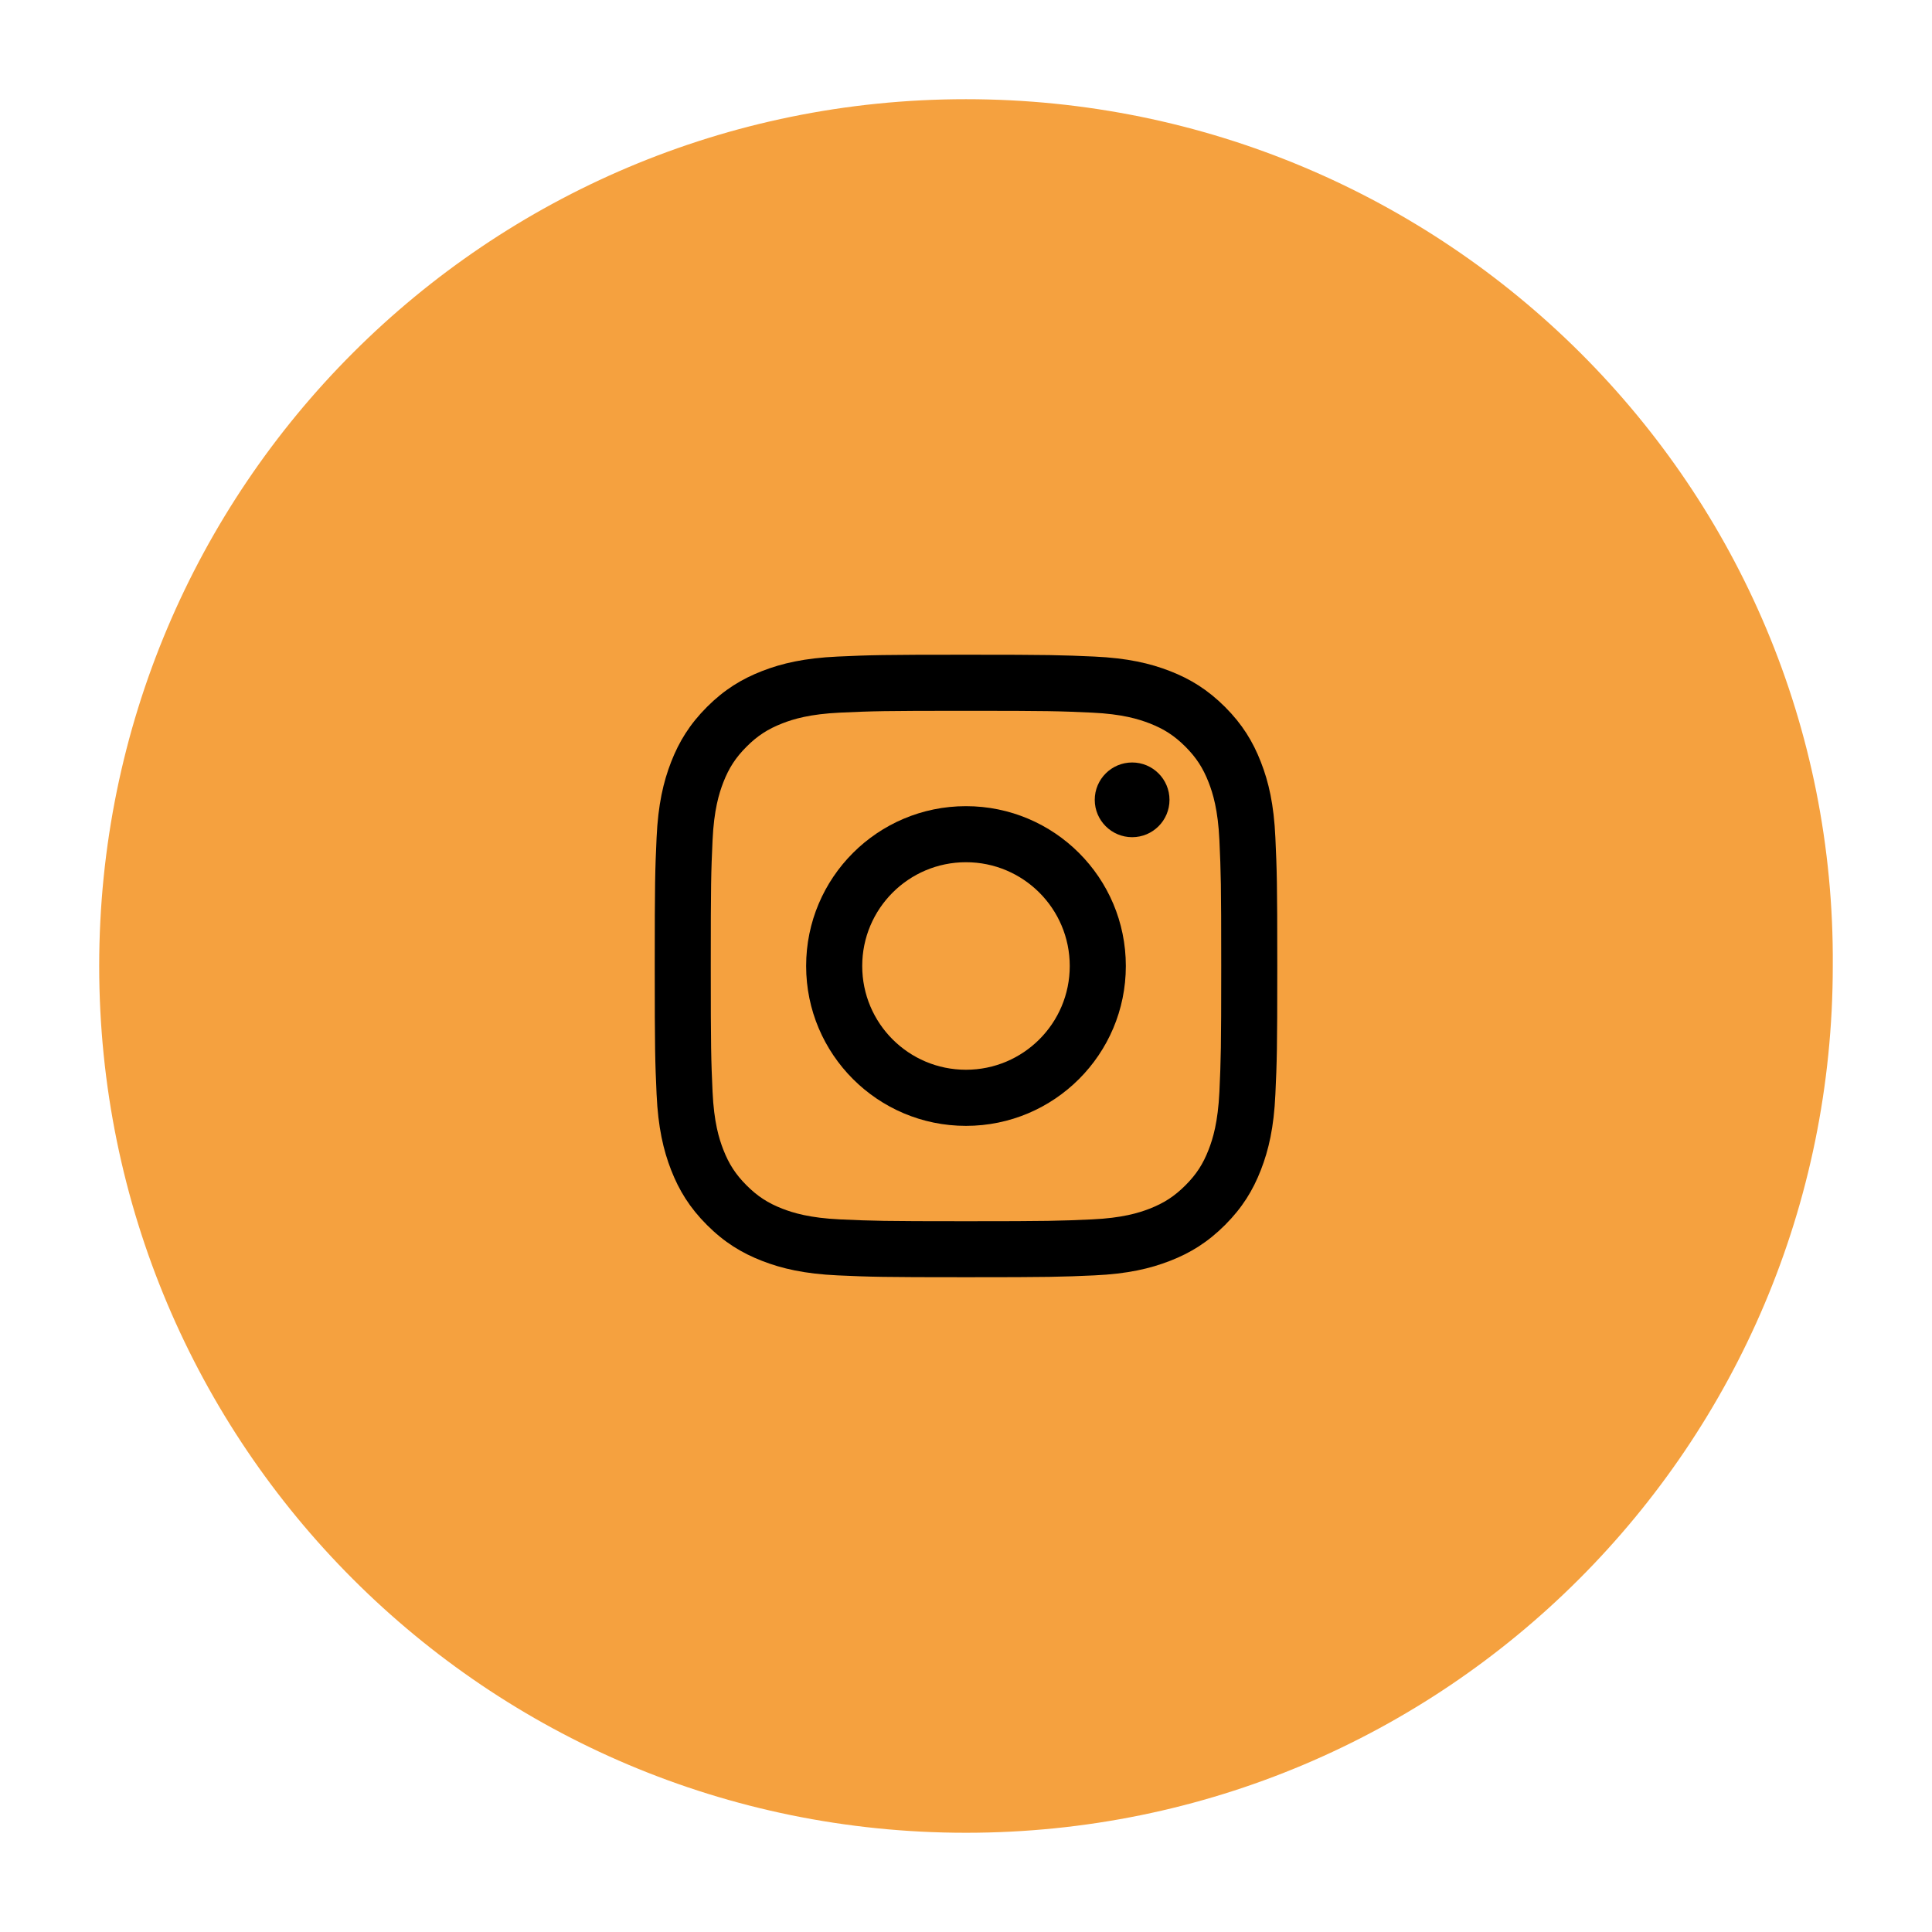 <?xml version="1.0" encoding="utf-8"?>
<!-- Generator: Adobe Illustrator 16.0.0, SVG Export Plug-In . SVG Version: 6.00 Build 0)  -->
<!DOCTYPE svg PUBLIC "-//W3C//DTD SVG 1.1//EN" "http://www.w3.org/Graphics/SVG/1.1/DTD/svg11.dtd">
<svg version="1.1" id="Layer_1" xmlns="http://www.w3.org/2000/svg" xmlns:xlink="http://www.w3.org/1999/xlink" x="0px" y="0px"
	 width="67px" height="67px" viewBox="0 0 67 67" enable-background="new 0 0 67 67" xml:space="preserve">
<g>
	<path fill="#F5A13F" d="M33.498,3.44C16.881,3.44,3.44,16.882,3.44,33.499c0,16.618,13.441,30.06,30.058,30.06
		c16.62,0,30.061-13.44,30.061-30.06C63.68,16.882,50.117,3.44,33.498,3.44z"/>
	<g id="XMLID_2_">
		<path id="XMLID_7_" d="M33.499,24.65c2.882,0,3.224,0.011,4.363,0.063c1.053,0.048,1.623,0.225,2.004,0.372
			c0.504,0.196,0.863,0.43,1.242,0.808c0.377,0.378,0.611,0.737,0.807,1.241c0.148,0.38,0.324,0.952,0.373,2.005
			c0.051,1.138,0.063,1.479,0.063,4.361c0,2.883-0.012,3.225-0.063,4.363c-0.051,1.053-0.225,1.624-0.373,2.004
			c-0.195,0.504-0.43,0.864-0.807,1.241c-0.379,0.378-0.738,0.612-1.242,0.809c-0.381,0.147-0.951,0.323-2.004,0.371
			c-1.139,0.051-1.479,0.063-4.363,0.063c-2.882,0-3.224-0.012-4.362-0.063c-1.052-0.049-1.625-0.225-2.004-0.371
			c-0.504-0.196-0.864-0.431-1.242-0.809c-0.377-0.377-0.612-0.737-0.808-1.241c-0.148-0.381-0.324-0.951-0.372-2.004
			c-0.051-1.139-0.062-1.48-0.062-4.363c0-2.882,0.01-3.223,0.062-4.361c0.048-1.053,0.225-1.625,0.372-2.005
			c0.196-0.504,0.43-0.863,0.808-1.241s0.737-0.611,1.242-0.808c0.379-0.148,0.952-0.323,2.004-0.372
			C30.275,24.661,30.617,24.65,33.499,24.65 M33.499,22.705c-2.931,0-3.299,0.012-4.45,0.064c-1.15,0.053-1.934,0.235-2.62,0.502
			c-0.71,0.276-1.312,0.646-1.912,1.245c-0.6,0.601-0.969,1.203-1.245,1.913c-0.267,0.687-0.45,1.471-0.502,2.619
			c-0.052,1.151-0.064,1.52-0.064,4.451s0.012,3.301,0.064,4.451c0.052,1.148,0.235,1.934,0.502,2.621
			c0.276,0.709,0.645,1.311,1.245,1.911c0.6,0.6,1.202,0.97,1.912,1.245c0.687,0.267,1.471,0.449,2.62,0.502
			c1.151,0.052,1.52,0.064,4.45,0.064c2.931,0,3.3-0.012,4.451-0.064s1.934-0.235,2.621-0.502c0.711-0.275,1.311-0.646,1.912-1.245
			c0.6-0.601,0.969-1.202,1.244-1.911c0.268-0.688,0.451-1.473,0.502-2.621c0.053-1.15,0.066-1.52,0.066-4.451
			s-0.014-3.299-0.066-4.451c-0.051-1.149-0.234-1.934-0.502-2.619c-0.275-0.71-0.645-1.313-1.244-1.913
			c-0.602-0.6-1.203-0.969-1.912-1.245c-0.688-0.267-1.471-0.449-2.621-0.502C36.799,22.718,36.43,22.705,33.499,22.705"/>
		<path id="XMLID_4_" d="M33.499,27.957c-3.062,0-5.543,2.481-5.543,5.543s2.482,5.544,5.543,5.544c3.062,0,5.544-2.482,5.544-5.544
			S36.561,27.957,33.499,27.957 M33.499,37.098c-1.987,0-3.598-1.609-3.598-3.598c0-1.987,1.611-3.599,3.598-3.599
			c1.988,0,3.599,1.611,3.599,3.599C37.098,35.488,35.486,37.098,33.499,37.098"/>
		<path id="XMLID_3_" d="M40.557,27.738c0,0.715-0.58,1.295-1.295,1.295s-1.297-0.58-1.297-1.295c0-0.716,0.582-1.296,1.297-1.296
			S40.557,27.022,40.557,27.738"/>
	</g>
</g>
</svg>
